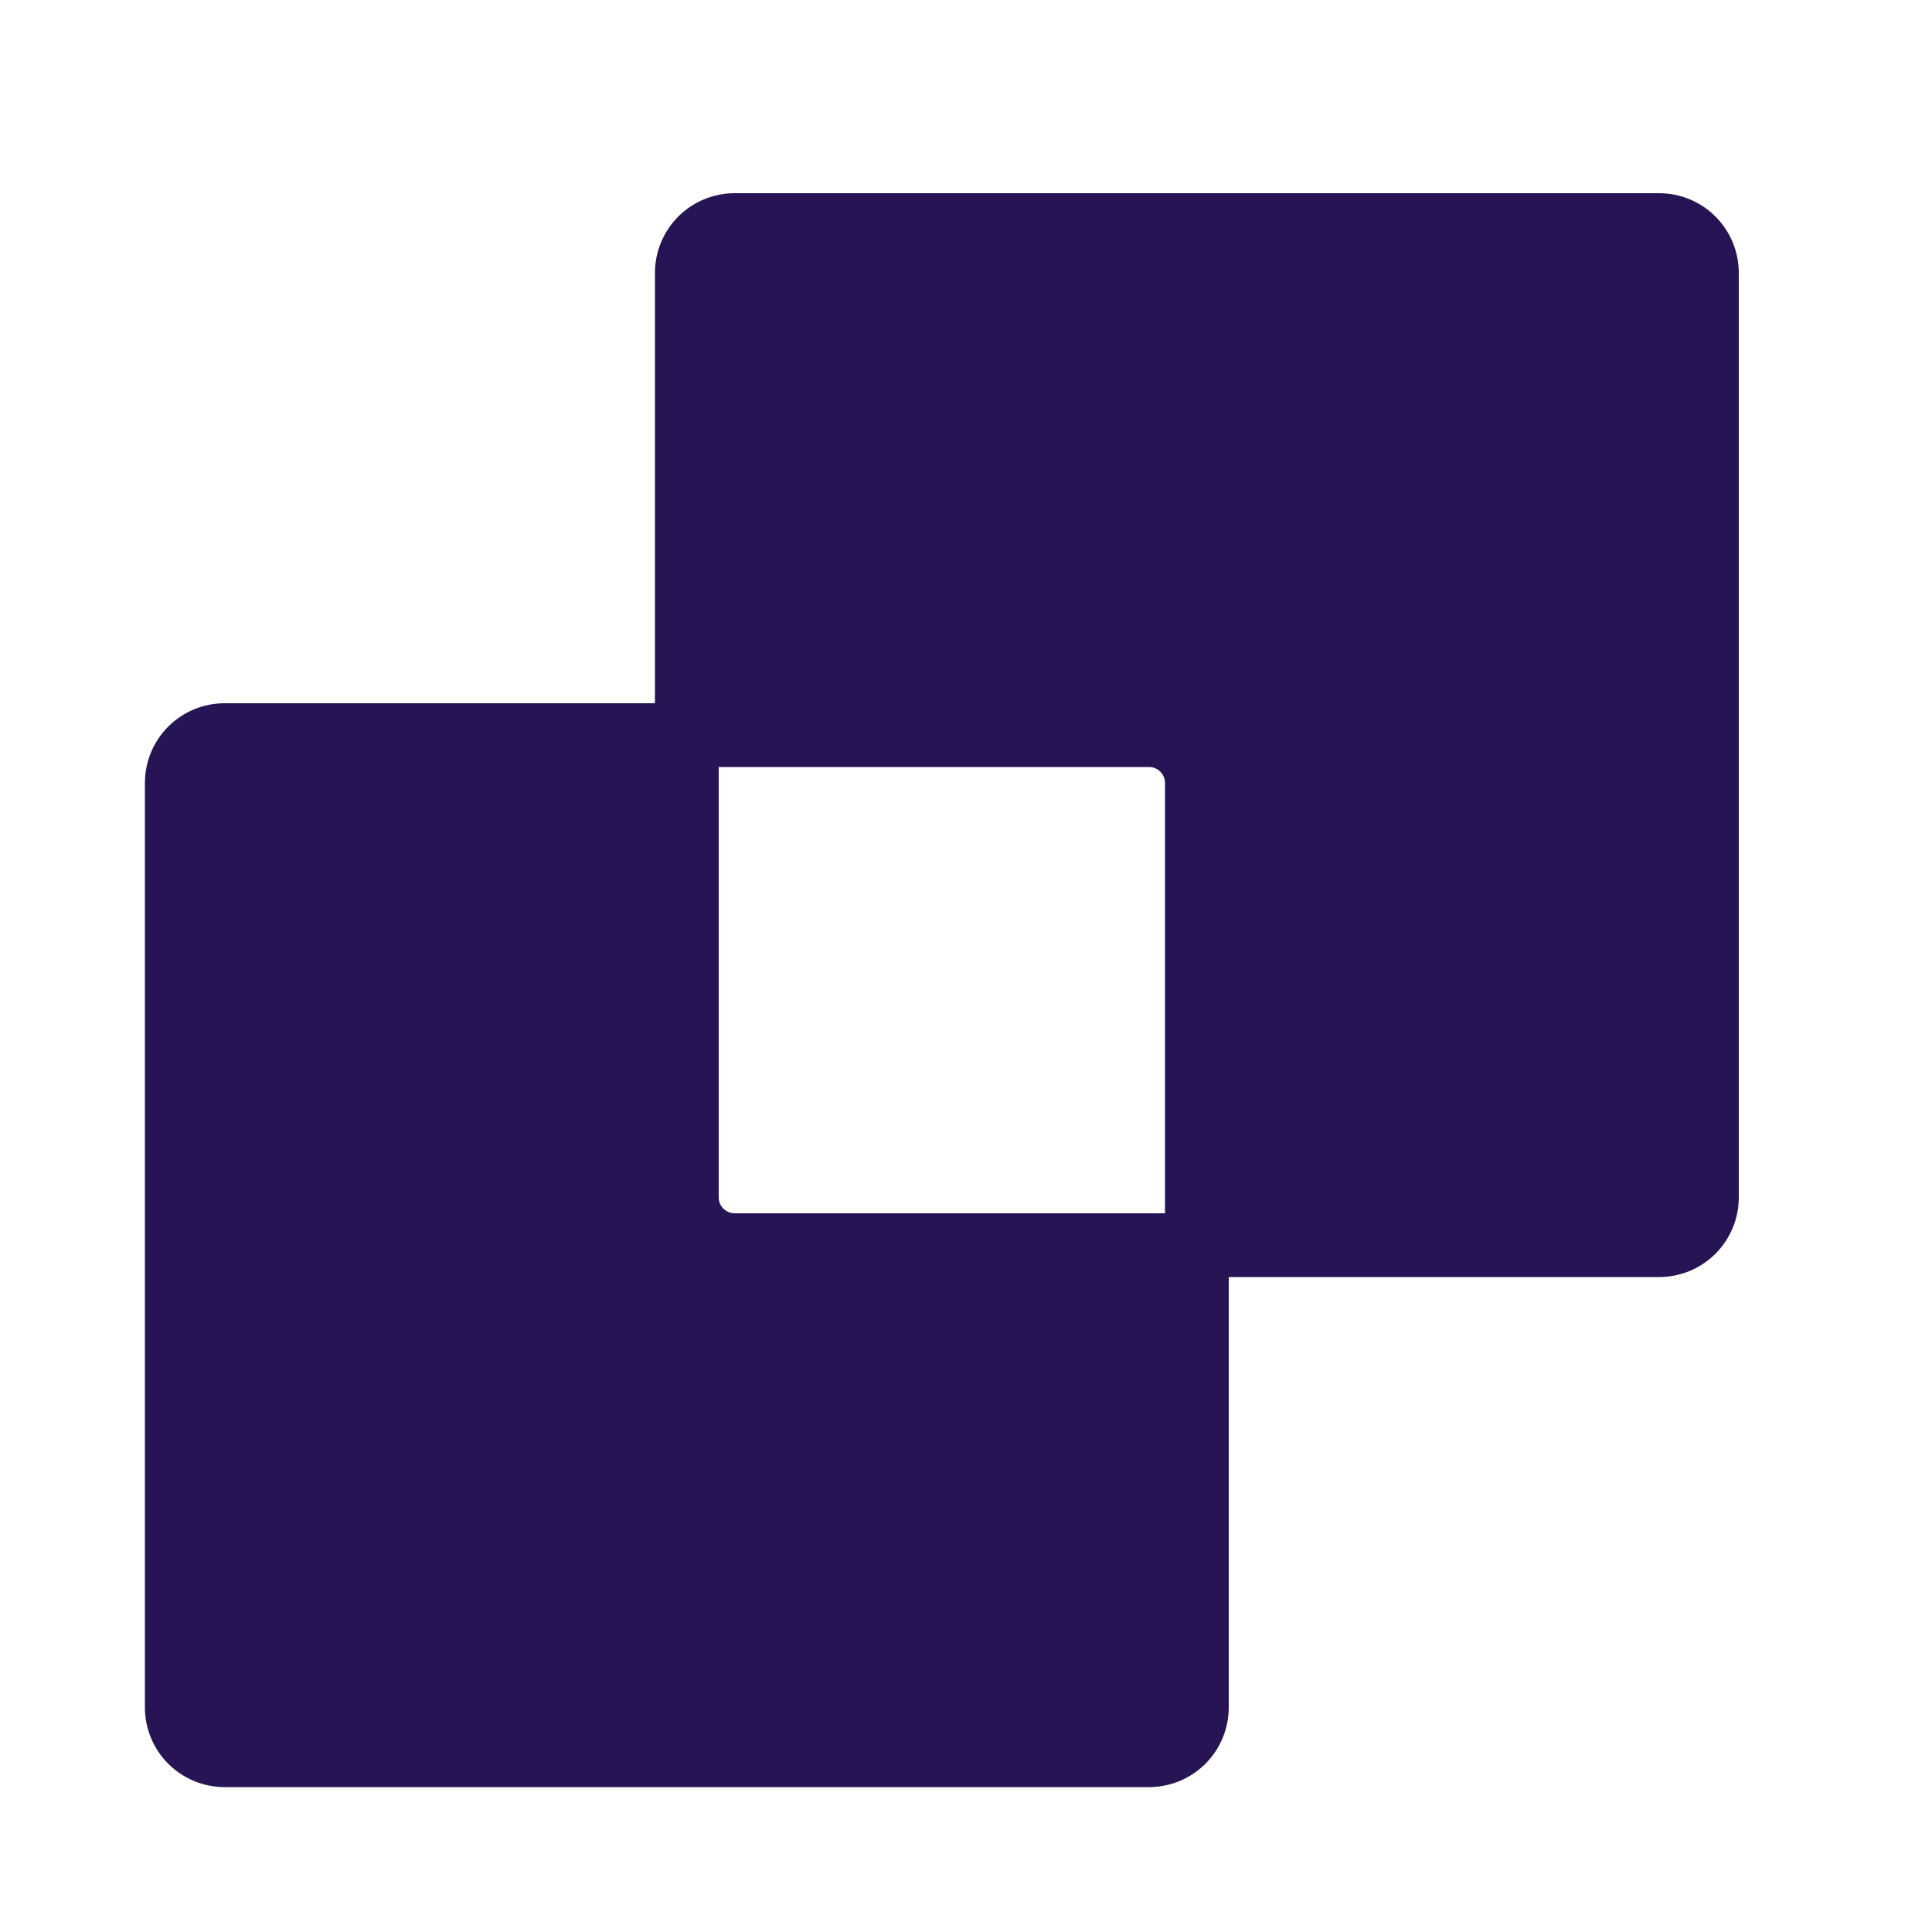 <svg width="40" height="40" viewBox="0 0 40 40" fill="none" xmlns="http://www.w3.org/2000/svg">
<path d="M34.35 4H15.21C14.772 4 14.353 4.174 14.043 4.483C13.734 4.793 13.56 5.212 13.56 5.65V14.56H4.65C4.212 14.56 3.793 14.734 3.483 15.043C3.174 15.353 3 15.772 3 16.21L3 35.35C3 35.788 3.174 36.207 3.483 36.517C3.793 36.826 4.212 37 4.65 37H23.79C24.228 37 24.647 36.826 24.957 36.517C25.266 36.207 25.44 35.788 25.44 35.35V26.44H34.35C34.788 26.44 35.207 26.266 35.517 25.957C35.826 25.647 36 25.228 36 24.79V5.65C36 5.212 35.826 4.793 35.517 4.483C35.207 4.174 34.788 4 34.35 4ZM14.88 24.79V15.88H23.79C23.878 15.88 23.962 15.915 24.023 15.977C24.085 16.038 24.12 16.122 24.12 16.21V25.12H15.21C15.123 25.12 15.039 25.085 14.977 25.023C14.915 24.962 14.88 24.878 14.88 24.79Z" fill="#271454"/>
</svg>
